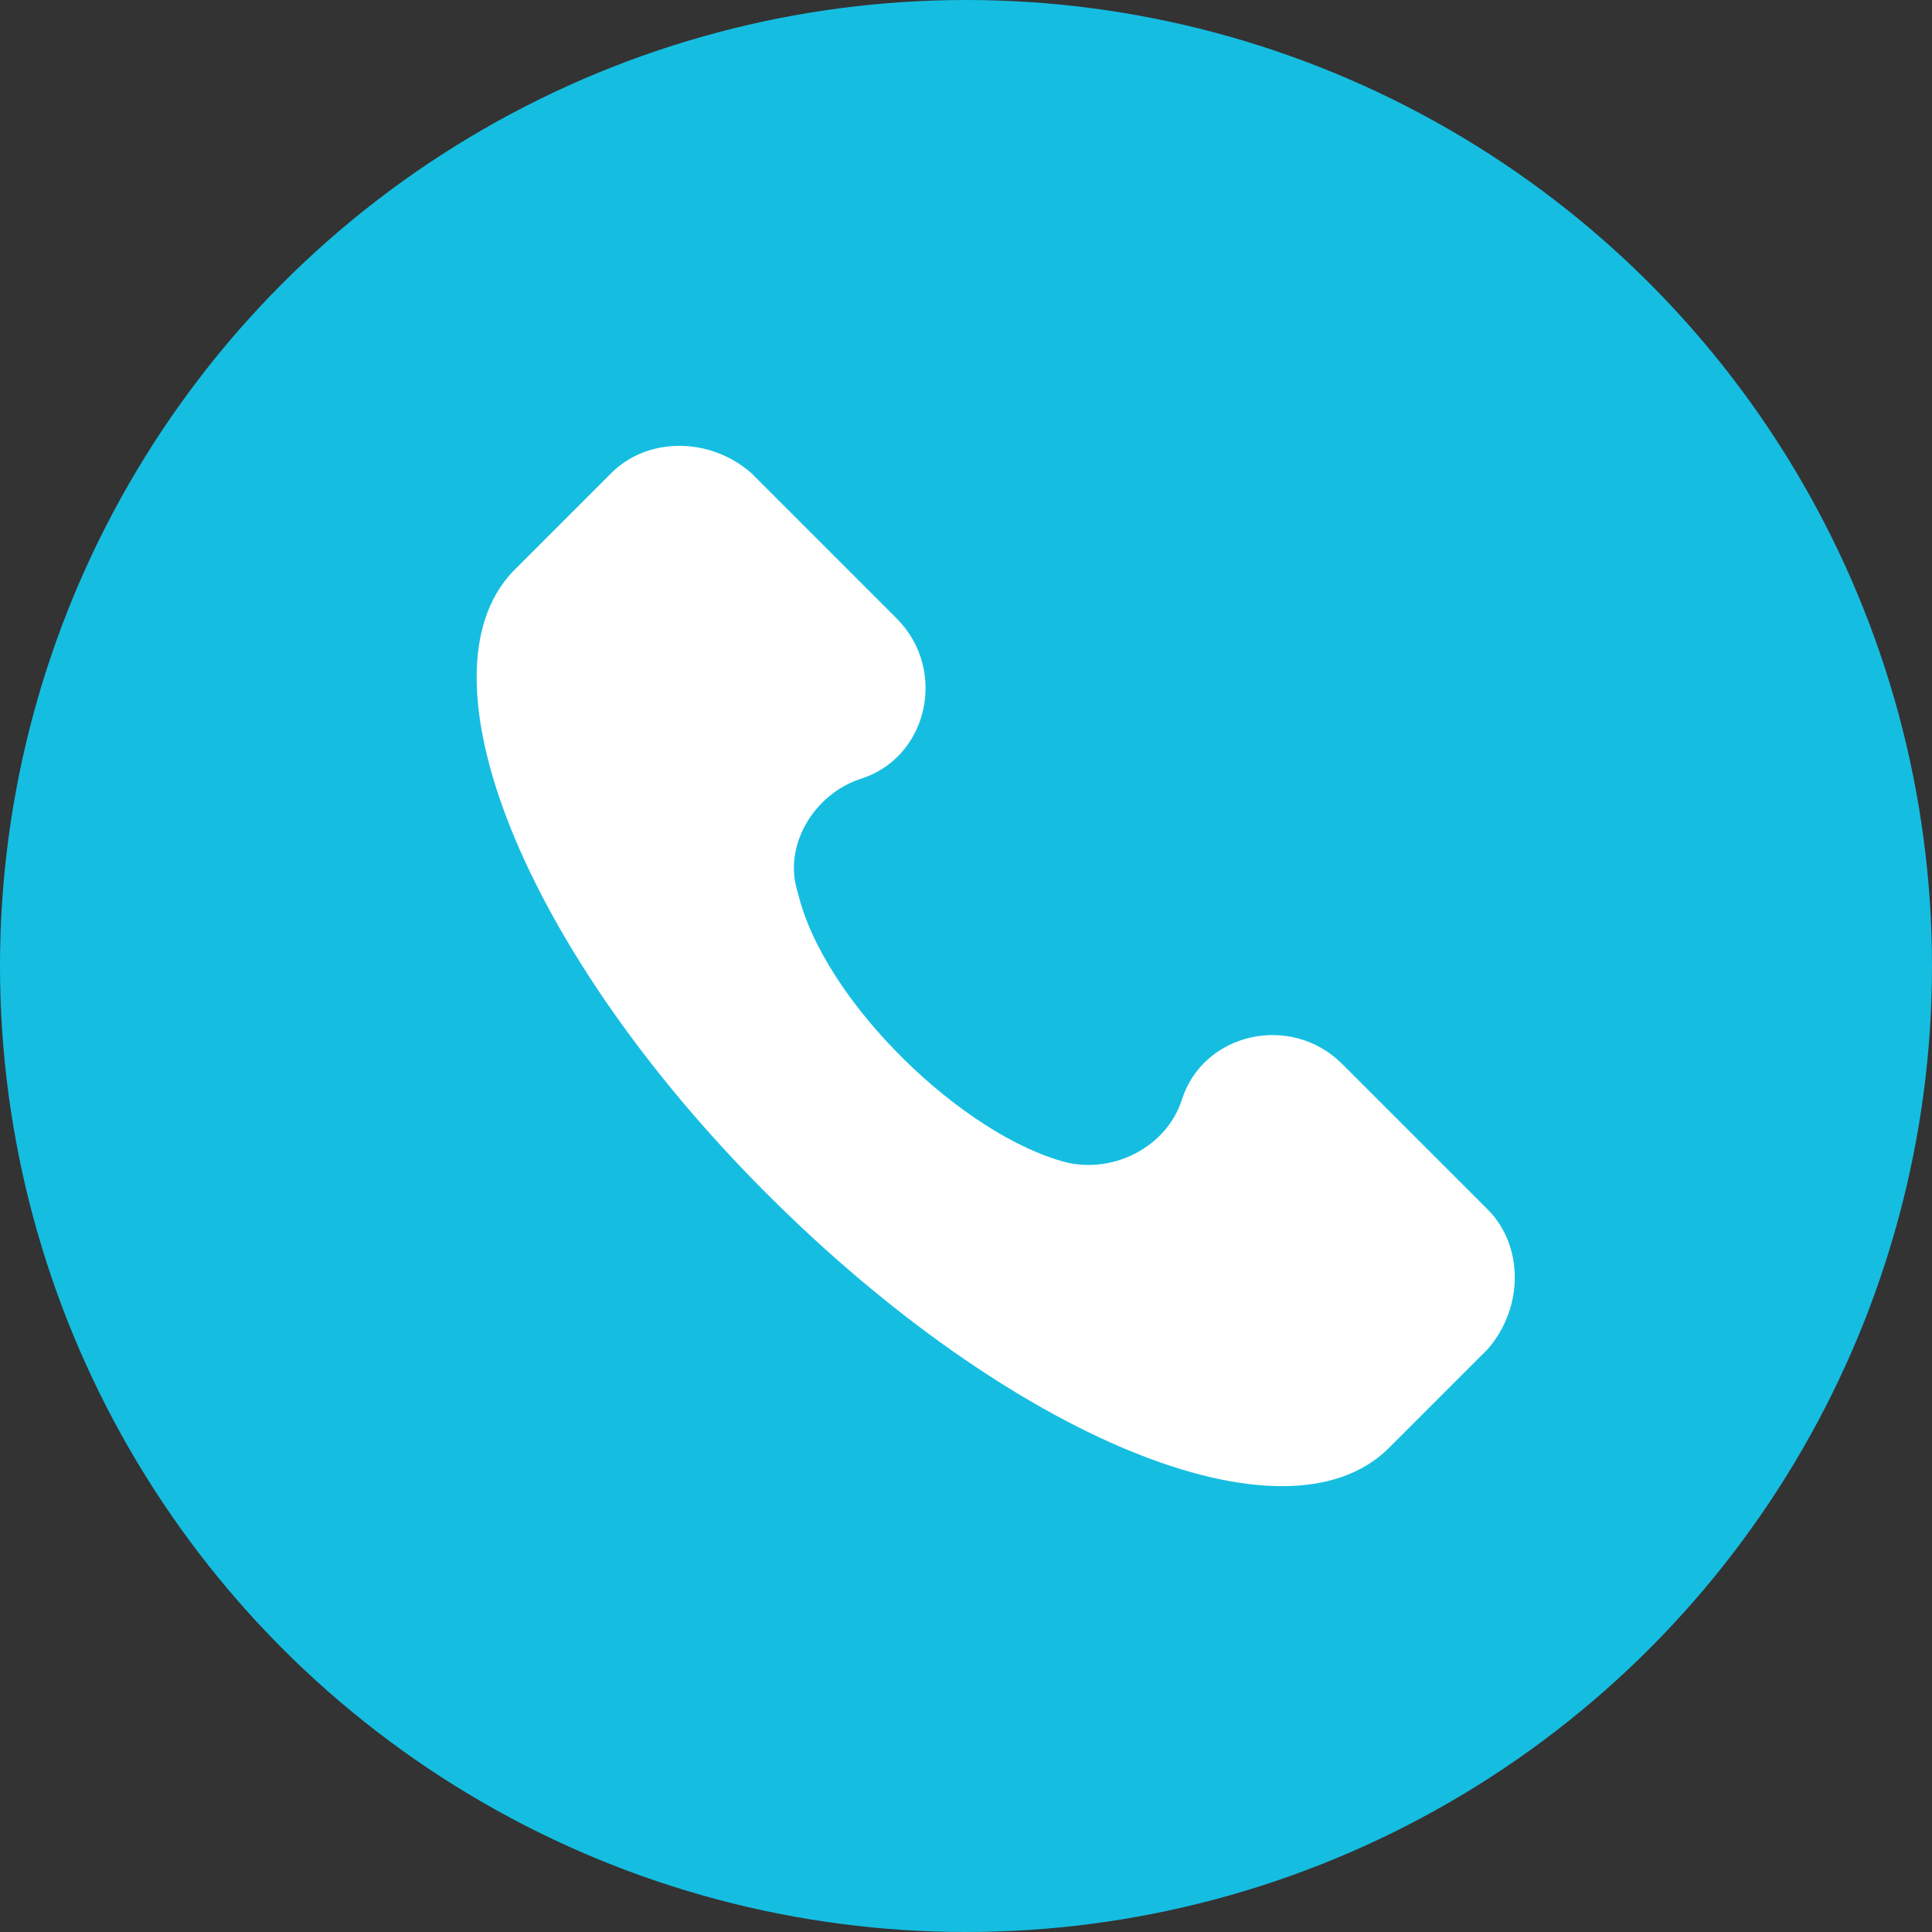 <svg width="55" height="55" viewBox="0 0 55 55" fill="none" xmlns="http://www.w3.org/2000/svg">
<rect x="0" y="0" width="55" height="55" fill="#333333" stroke="none"/>
<circle cx="27.5" cy="27.5" r="27.5" fill="#15BEE1"/>
<g clip-path="url(#clip0_75_419)">
<path d="M42.348 34.427L38.215 30.294C36.739 28.818 34.23 29.409 33.639 31.327C33.196 32.656 31.72 33.394 30.392 33.099C27.44 32.361 23.454 28.523 22.716 25.423C22.274 24.095 23.159 22.619 24.488 22.176C26.407 21.585 26.997 19.076 25.521 17.6L21.388 13.467C20.207 12.434 18.436 12.434 17.403 13.467L14.598 16.272C11.794 19.224 14.893 27.047 21.831 33.984C28.768 40.922 36.591 44.169 39.543 41.217L42.348 38.412C43.381 37.232 43.381 35.46 42.348 34.427Z" fill="white"/>
</g>
<defs>
<clipPath id="clip0_75_419">
<rect width="29.615" height="29.615" fill="white" transform="translate(13.539 12.692)"/>
</clipPath>
</defs>
</svg>
